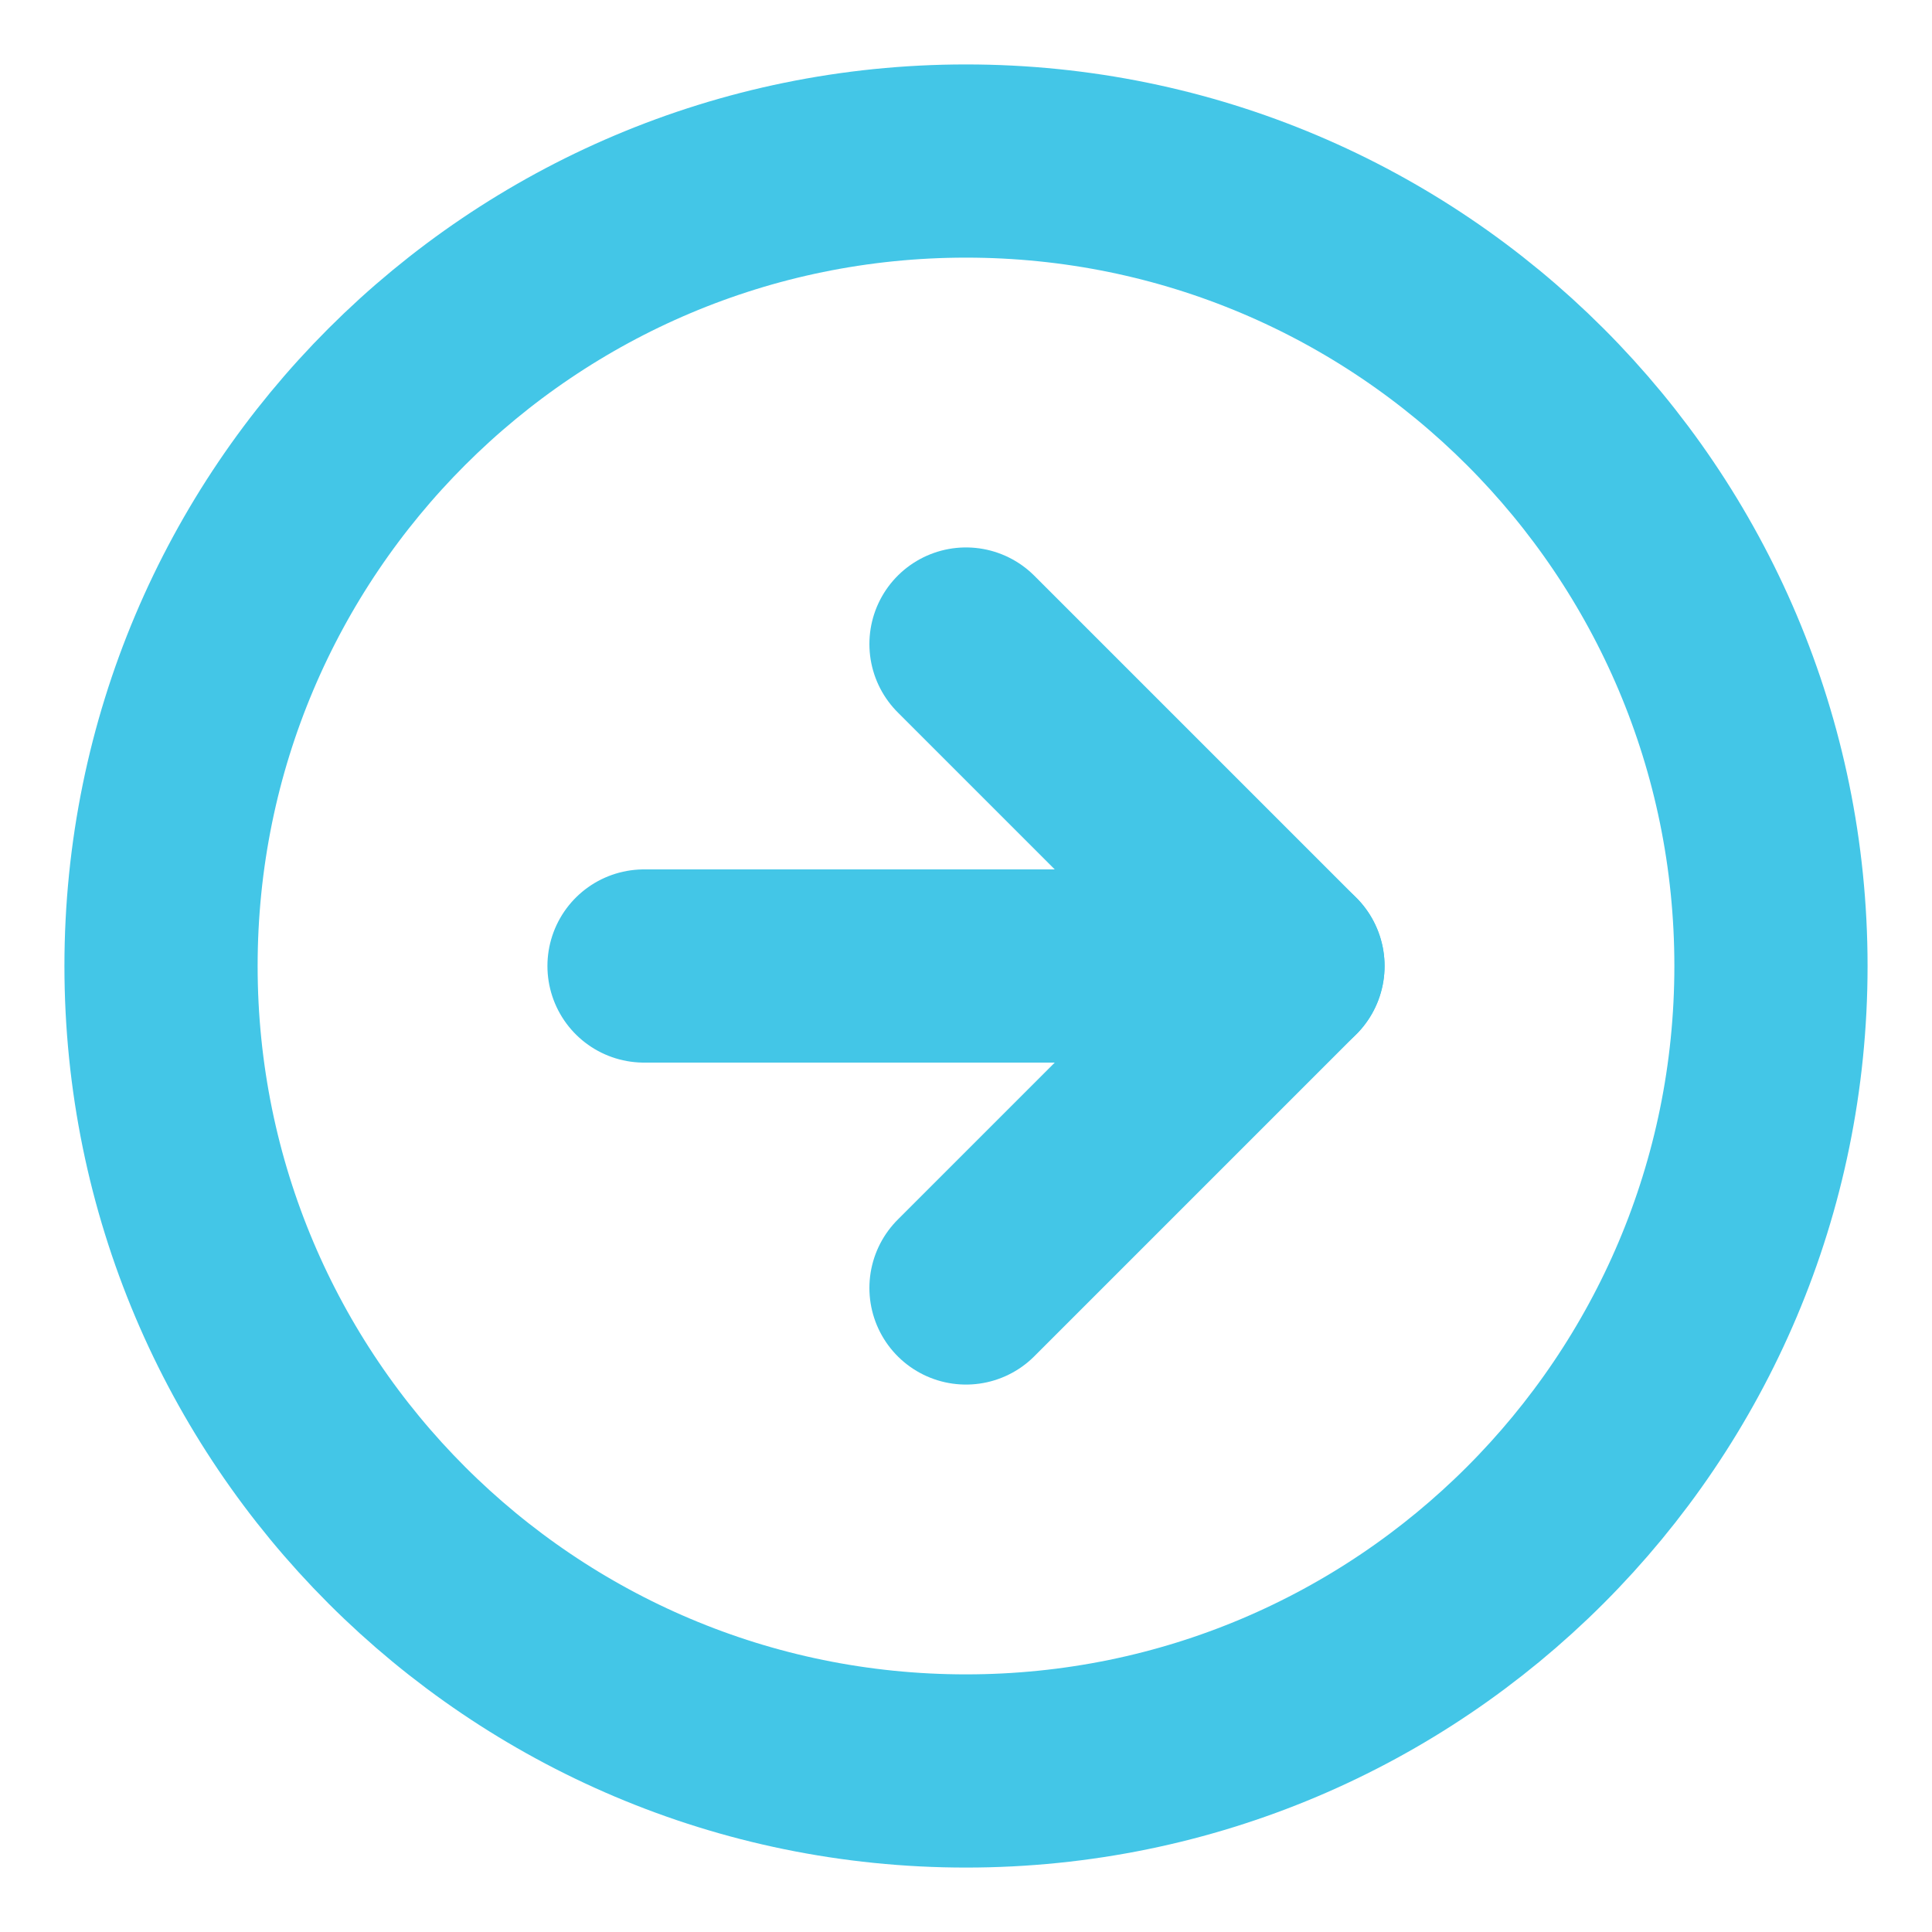 <svg width="20" height="20" viewBox="0 0 20 20" fill="none" xmlns="http://www.w3.org/2000/svg">
<g id="arrow-right-circle" clip-path="url(#clip0_632_1229)">
<path id="Vector" d="M10 18.333C14.602 18.333 18.333 14.602 18.333 10C18.333 5.397 14.602 1.667 10 1.667C5.397 1.667 1.667 5.397 1.667 10C1.667 14.602 5.397 18.333 10 18.333Z" stroke="#43C6E7" stroke-width="2" stroke-linecap="round" stroke-linejoin="round"/>
<path id="Vector_2" d="M10 13.333L13.333 10L10 6.667" stroke="#43C6E7" stroke-width="2" stroke-linecap="round" stroke-linejoin="round"/>
<path id="Vector_3" d="M6.667 10H13.333" stroke="#43C6E7" stroke-width="2" stroke-linecap="round" stroke-linejoin="round"/>
</g>
<defs>
<clipPath id="clip0_632_1229">
<rect width="20" height="20" fill="white"/>
</clipPath>
</defs>
</svg>
